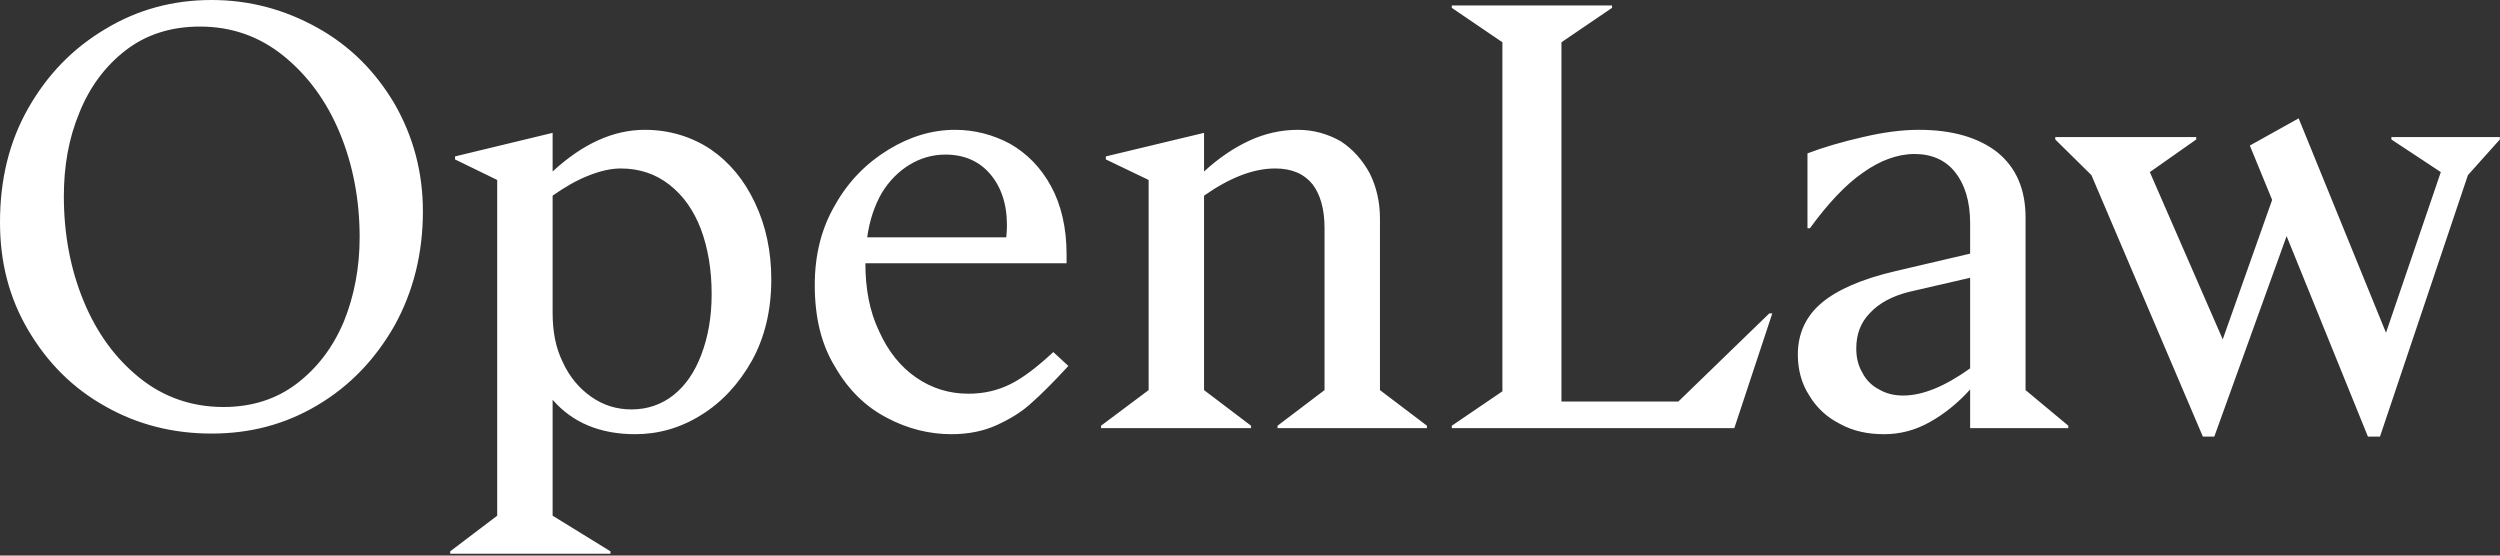 <svg width="126" height="28" viewBox="0 0 126 28" fill="none" xmlns="http://www.w3.org/2000/svg">
<rect x="0" y="0" width="126" height="28" fill="#333333" stroke="none"/>
<path d="M10.657 21.852C8.714 21.852 6.922 21.396 5.313 20.483C3.674 19.57 2.399 18.291 1.427 16.648C0.455 15.004 0 13.209 0 11.2C0 9.07 0.455 7.152 1.427 5.448C2.399 3.743 3.674 2.435 5.313 1.461C6.922 0.487 8.714 0 10.657 0C12.6 0 14.361 0.487 16 1.4C17.64 2.313 18.915 3.591 19.887 5.235C20.828 6.878 21.314 8.674 21.314 10.652C21.314 12.783 20.828 14.7 19.887 16.404C18.915 18.109 17.64 19.448 16 20.422C14.361 21.396 12.6 21.852 10.657 21.852ZM3.218 9.891C3.218 11.809 3.552 13.574 4.22 15.187C4.888 16.8 5.829 18.078 7.044 19.052C8.258 20.026 9.685 20.513 11.264 20.513C12.691 20.513 13.936 20.117 14.968 19.326C16 18.535 16.79 17.5 17.336 16.191C17.853 14.913 18.126 13.483 18.126 11.961C18.126 10.074 17.792 8.309 17.124 6.696C16.456 5.083 15.484 3.774 14.27 2.8C13.055 1.826 11.659 1.339 10.08 1.339C8.623 1.339 7.378 1.735 6.346 2.526C5.313 3.317 4.524 4.383 4.008 5.661C3.461 6.97 3.218 8.37 3.218 9.891ZM32.011 21.883C30.25 21.883 28.854 21.304 27.852 20.148V25.991L30.767 27.787V27.909H22.69V27.787L25.059 25.991V9.07L22.933 8.035V7.883L27.852 6.696V8.643C29.37 7.243 30.918 6.543 32.497 6.543C33.712 6.543 34.835 6.878 35.806 7.517C36.778 8.187 37.507 9.07 38.053 10.226C38.6 11.383 38.873 12.661 38.873 14.091C38.873 15.643 38.539 17.013 37.901 18.17C37.233 19.357 36.383 20.27 35.351 20.909C34.288 21.578 33.165 21.883 32.011 21.883ZM27.852 15.765C27.852 16.709 28.004 17.53 28.368 18.261C28.702 18.991 29.188 19.57 29.795 19.996C30.402 20.422 31.07 20.635 31.829 20.635C32.619 20.635 33.347 20.391 33.955 19.904C34.562 19.417 35.017 18.748 35.351 17.865C35.685 16.983 35.867 15.978 35.867 14.822C35.867 13.604 35.685 12.509 35.321 11.535C34.956 10.591 34.44 9.861 33.742 9.313C33.044 8.765 32.224 8.491 31.283 8.491C30.797 8.491 30.25 8.613 29.643 8.857C29.036 9.1 28.459 9.435 27.852 9.861V15.765ZM47.956 21.883C46.833 21.883 45.74 21.609 44.708 21.061C43.645 20.513 42.765 19.661 42.097 18.504C41.398 17.378 41.064 16.009 41.064 14.365C41.064 12.844 41.398 11.504 42.097 10.317C42.765 9.13 43.675 8.217 44.769 7.548C45.861 6.878 46.985 6.543 48.139 6.543C49.11 6.543 50.051 6.787 50.901 7.243C51.752 7.73 52.45 8.43 52.966 9.374C53.482 10.317 53.755 11.474 53.755 12.813V13.27H43.615C43.615 14.548 43.827 15.704 44.313 16.709C44.769 17.713 45.376 18.474 46.165 19.022C46.955 19.57 47.835 19.843 48.806 19.843C49.566 19.843 50.264 19.691 50.932 19.357C51.6 19.022 52.298 18.474 53.087 17.744L53.846 18.444C53.118 19.235 52.48 19.874 51.995 20.3C51.509 20.756 50.901 21.122 50.233 21.426C49.566 21.73 48.806 21.883 47.956 21.883ZM50.719 11.961C50.719 11.839 50.75 11.656 50.75 11.352C50.75 10.257 50.446 9.404 49.9 8.765C49.353 8.126 48.594 7.791 47.653 7.791C46.985 7.791 46.378 7.974 45.831 8.309C45.285 8.643 44.799 9.13 44.434 9.739C44.07 10.378 43.827 11.109 43.706 11.961H50.719ZM64.388 21.456L66.757 19.661V11.504C66.757 10.53 66.544 9.8 66.149 9.283C65.724 8.765 65.117 8.491 64.267 8.491C63.174 8.491 61.99 8.948 60.684 9.861V19.661L63.052 21.456V21.578H55.492V21.456L57.891 19.661V9.07L55.735 8.035V7.883L60.684 6.696V8.643C61.413 7.974 62.172 7.457 62.961 7.091C63.751 6.726 64.57 6.543 65.421 6.543C66.21 6.543 66.939 6.757 67.576 7.122C68.183 7.517 68.669 8.065 69.034 8.735C69.368 9.404 69.55 10.165 69.55 11.017V19.661L71.918 21.456V21.578H64.388V21.456ZM73.171 21.456L75.721 19.722V2.13L73.171 0.396V0.274H81.247V0.396L78.697 2.13V20.239H84.587L89.171 15.796H89.323L87.41 21.578H73.171V21.456ZM92.737 21.365C92.069 21.03 91.553 20.544 91.188 19.935C90.793 19.326 90.611 18.626 90.611 17.865C90.611 16.83 91.006 15.948 91.796 15.278C92.585 14.609 93.83 14.061 95.53 13.665L99.295 12.783V11.261C99.295 10.135 99.022 9.283 98.536 8.674C98.05 8.065 97.352 7.761 96.501 7.761C95.621 7.761 94.74 8.096 93.89 8.704C93.01 9.313 92.129 10.257 91.219 11.504H91.097V7.73C91.886 7.426 92.828 7.152 93.89 6.909C94.923 6.665 95.864 6.543 96.714 6.543C98.414 6.543 99.72 6.939 100.661 7.67C101.602 8.43 102.088 9.526 102.088 10.957V19.661L104.244 21.456V21.578H99.295V19.63C98.688 20.3 98.02 20.848 97.26 21.274C96.501 21.7 95.743 21.883 94.953 21.883C94.133 21.883 93.405 21.73 92.737 21.365ZM99.295 18.565V14L96.259 14.7C95.378 14.913 94.71 15.278 94.255 15.765C93.769 16.252 93.556 16.861 93.556 17.561C93.556 18.017 93.647 18.413 93.86 18.778C94.042 19.143 94.346 19.448 94.71 19.63C95.075 19.843 95.469 19.935 95.925 19.935C96.896 19.935 98.02 19.478 99.295 18.565ZM115.245 11.9L111.601 22.004H111.024L105.407 8.826L103.586 7.03V6.909H110.69V7.03L108.352 8.674L112.026 17.104L114.516 10.074L113.392 7.335L115.852 5.965L120.254 16.77L123.017 8.674L120.527 7.03V6.909H125.992V7.03L124.383 8.826L119.951 22.004H119.343L115.245 11.9Z" fill="white"/>
</svg>
